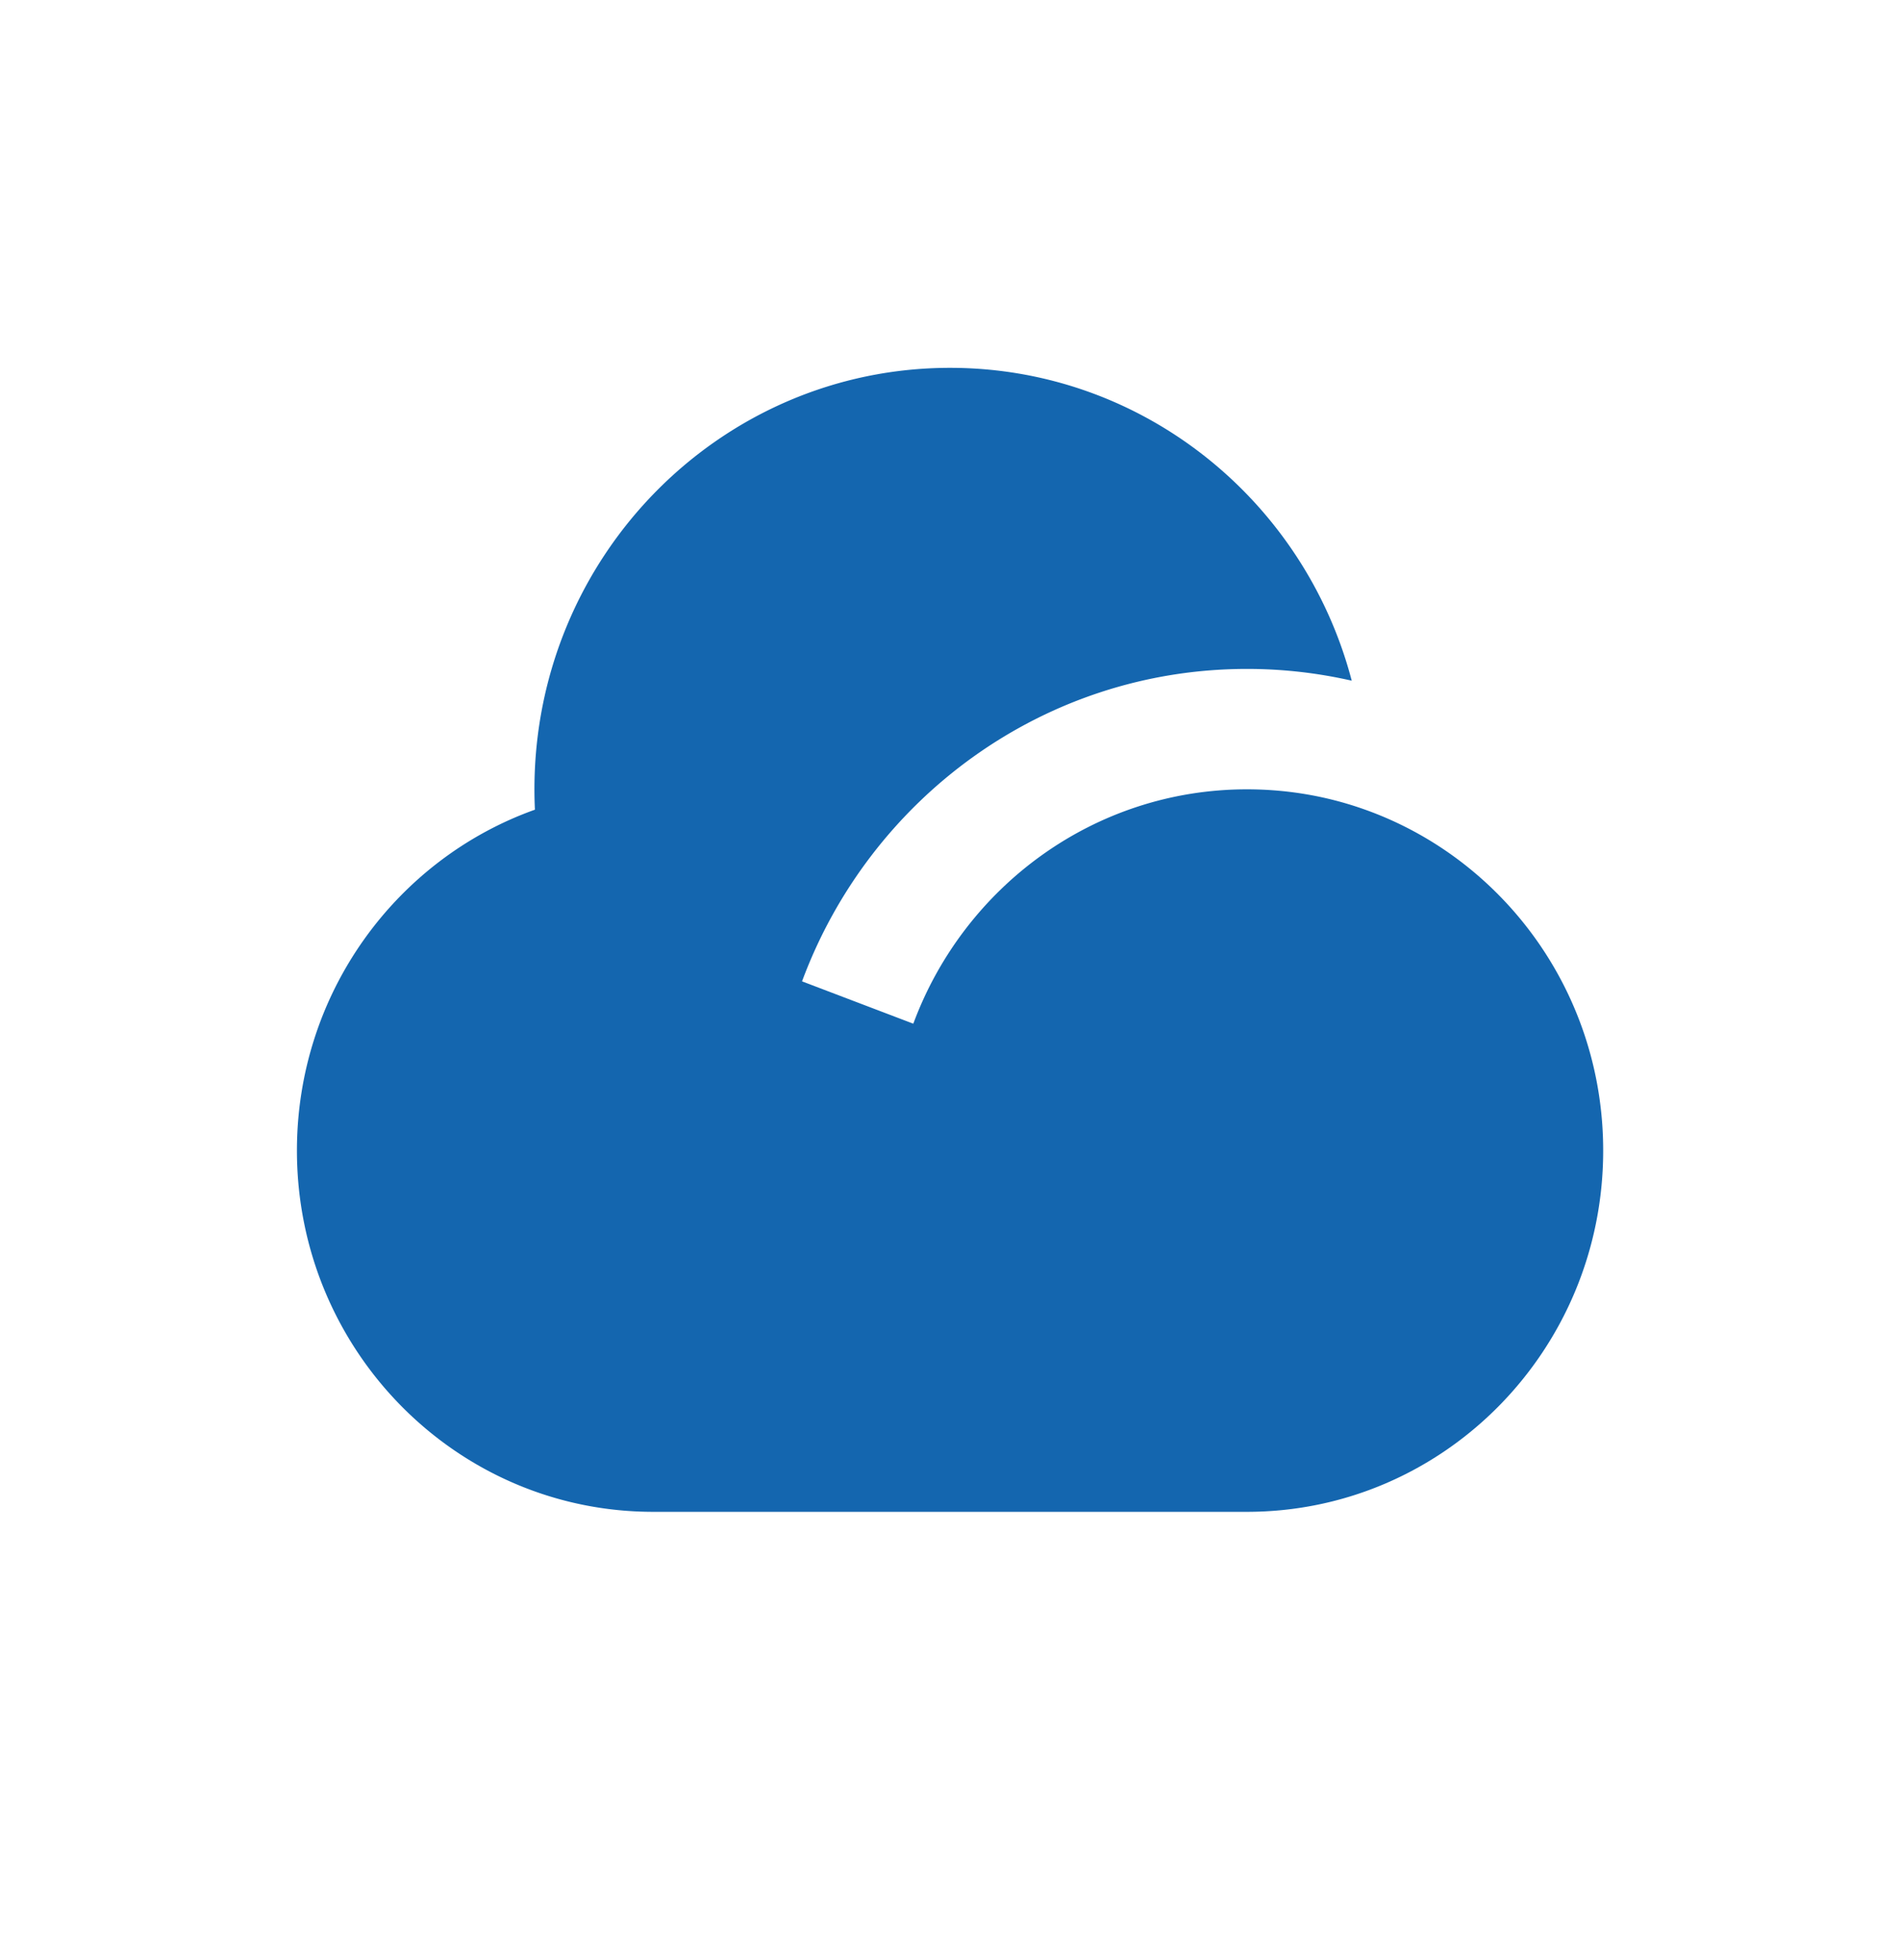 <svg width="32" height="33" viewBox="0 0 32 33" fill="none" xmlns="http://www.w3.org/2000/svg">
    <path d="M21.001 11.262c-3.43 0-6.355 2.187-7.493 5.26l1.874.713c.853-2.305 3.047-3.946 5.619-3.946.698 0 1.369.12 1.992.343 2.335.833 4.008 3.088 4.008 5.739 0 3.359-2.686 6.082-6 6.082h-10c-3.314 0-6-2.723-6-6.082 0-2.651 1.673-4.906 4.008-5.739a7.315 7.315 0 0 1-.008-.343c0-3.919 3.134-7.096 7-7.096 3.242 0 5.97 2.234 6.765 5.267a7.92 7.92 0 0 0-1.765-.198z" fill="#1466AF"/>
</svg>
